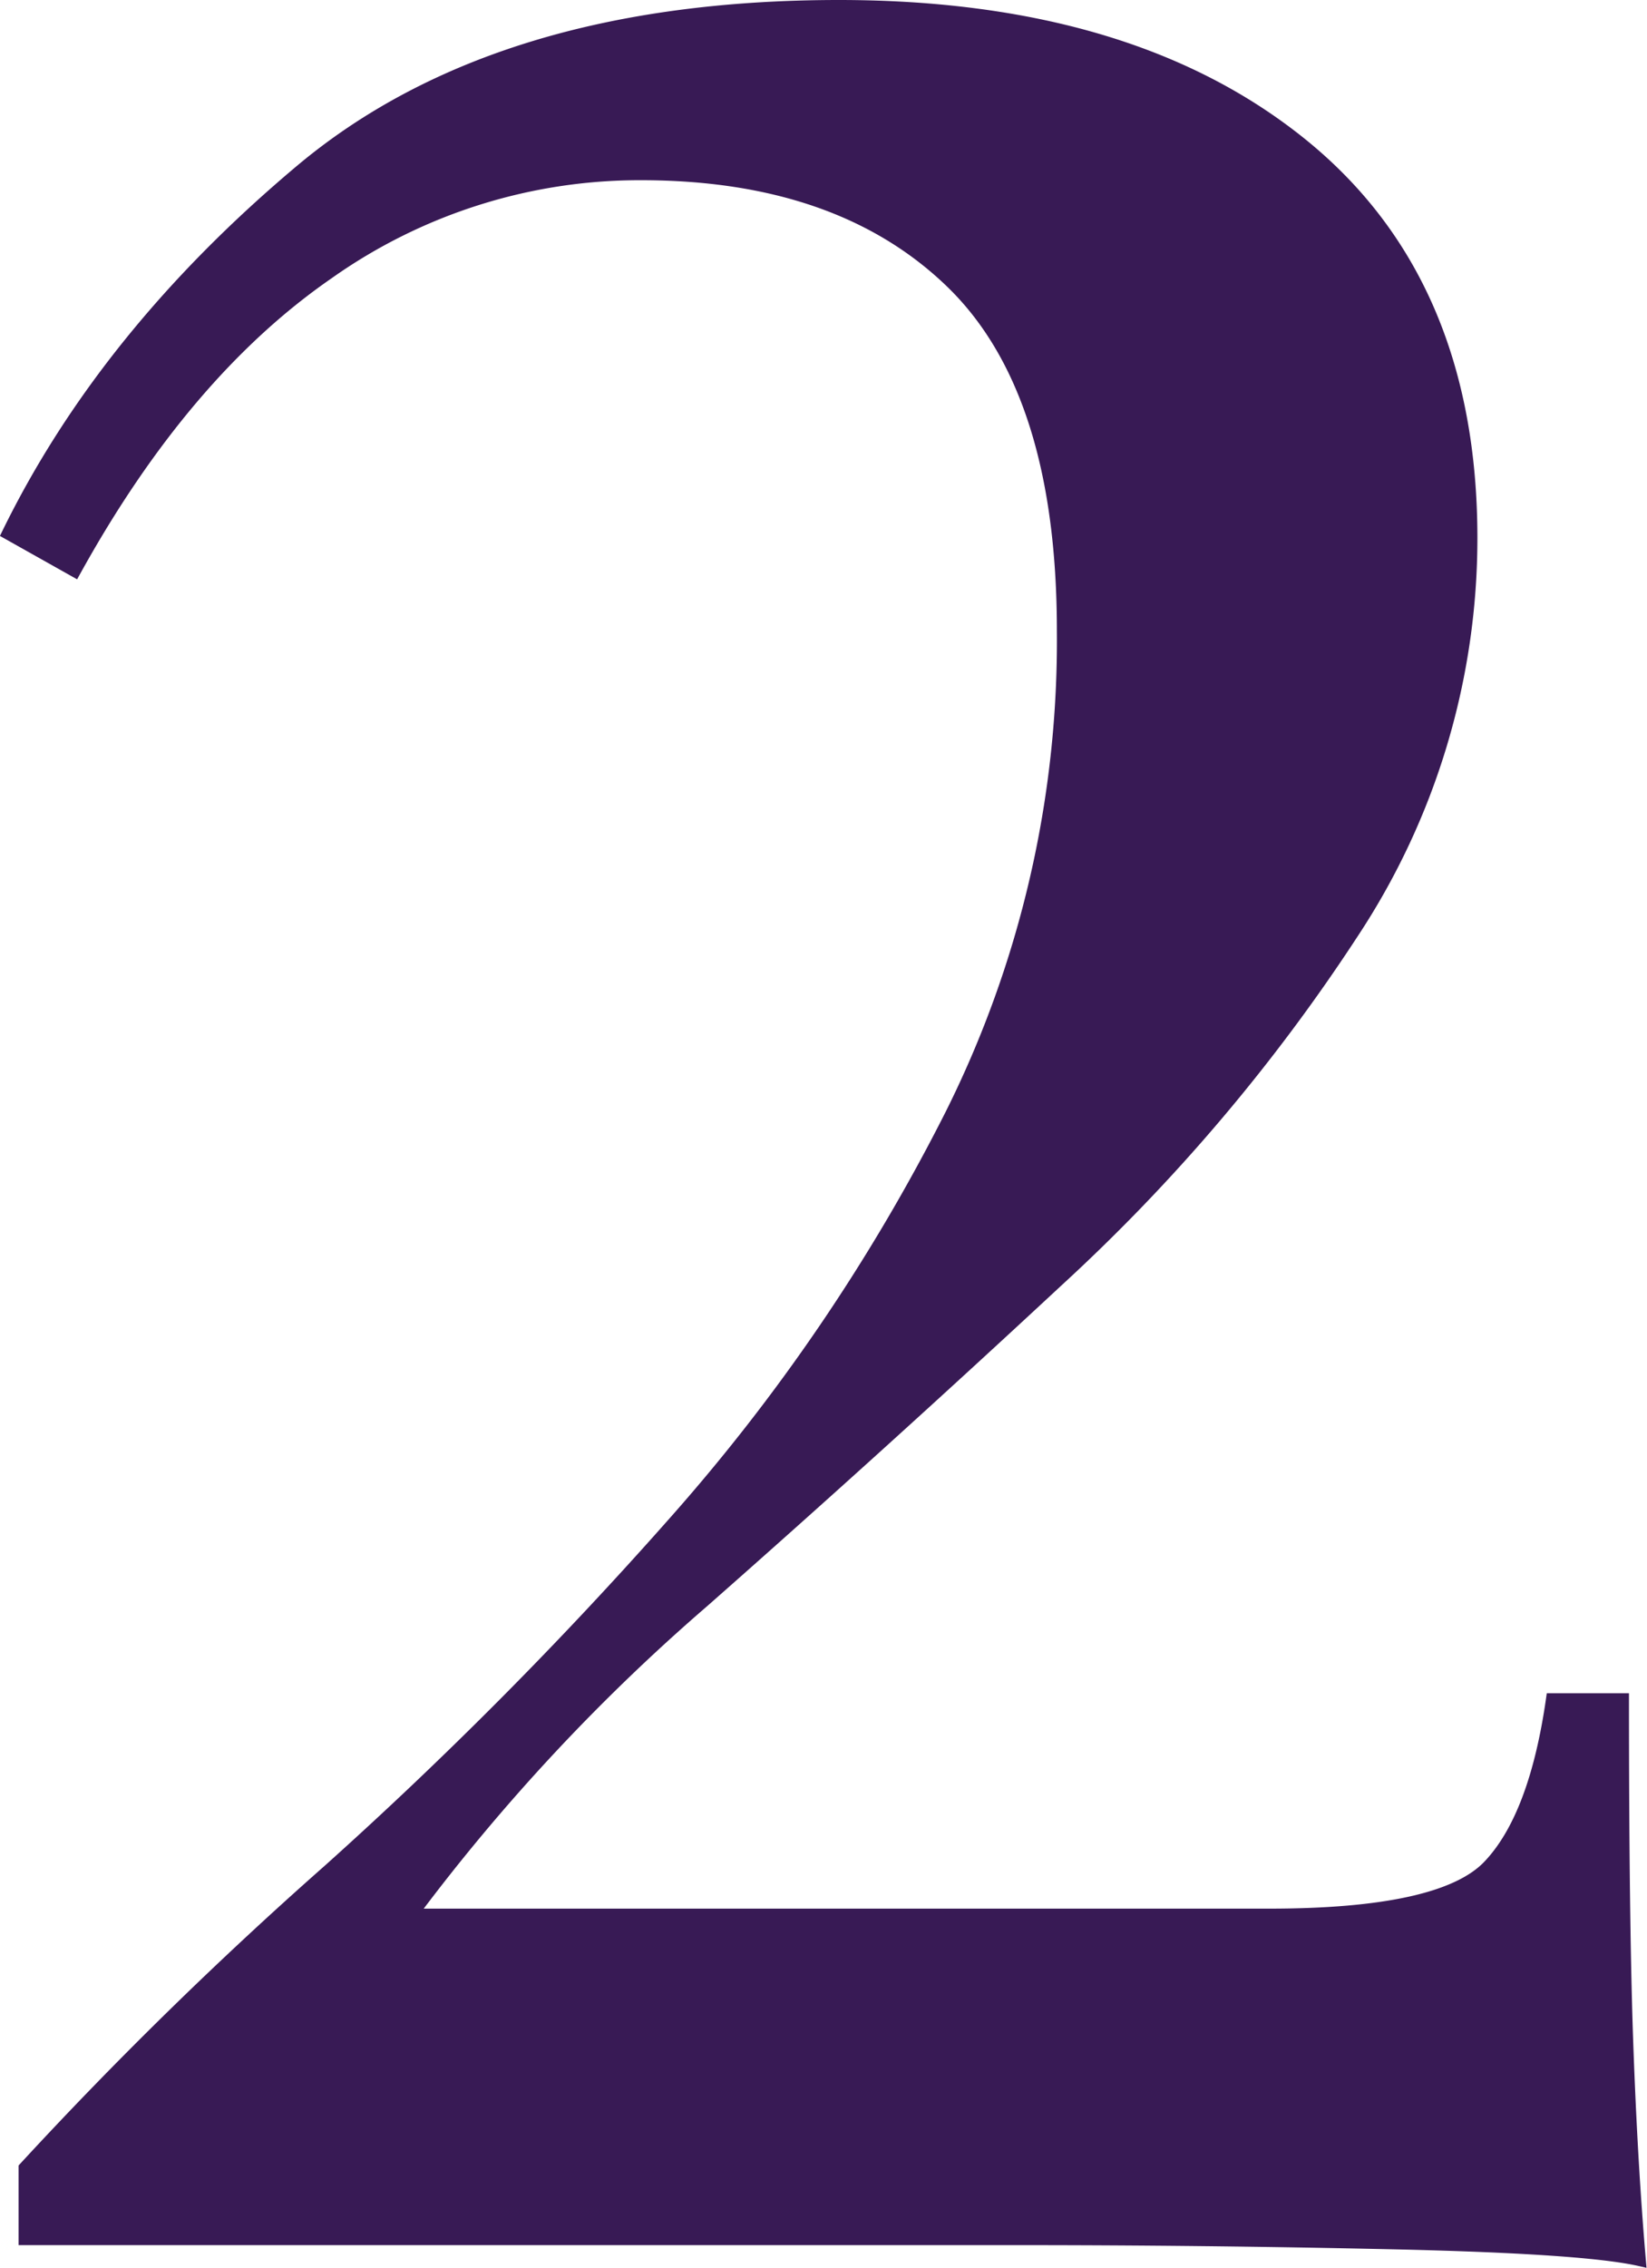 <svg xmlns="http://www.w3.org/2000/svg" viewBox="0 0 146.16 201.14"><defs><style>.cls-1{fill:#381a55;stroke:#381a55;stroke-miterlimit:10;}</style></defs><g id="Layer_2" data-name="Layer 2"><g id="Layer_1-2" data-name="Layer 1"><path class="cls-1" d="M74.44.5q25.85,0,41,12.17t15.17,35a63.52,63.52,0,0,1-10.49,35,162.15,162.15,0,0,1-26.21,30.9q-15.73,14.61-31.46,28.46a174.68,174.68,0,0,0-25.85,27.72h76q15.36,0,19.48-4.31t5.62-14.79h6.36q0,19.86.38,30.52t1.12,19.29q-4.87-1.12-21.91-1.5t-33.89-.37H2.15v-6.37a366.72,366.72,0,0,1,27-26.4,373.9,373.9,0,0,0,30.53-30.72A169.67,169.67,0,0,0,84.37,98.81a93.82,93.82,0,0,0,9.92-42.88q0-21.34-9.92-30.9T56.84,15.48a47.82,47.82,0,0,0-27.72,8.8Q16.38,33.08,6.65,50.69l-6-3.37q8.61-17.61,26-32.21T74.44.5Z"></path></g></g></svg>